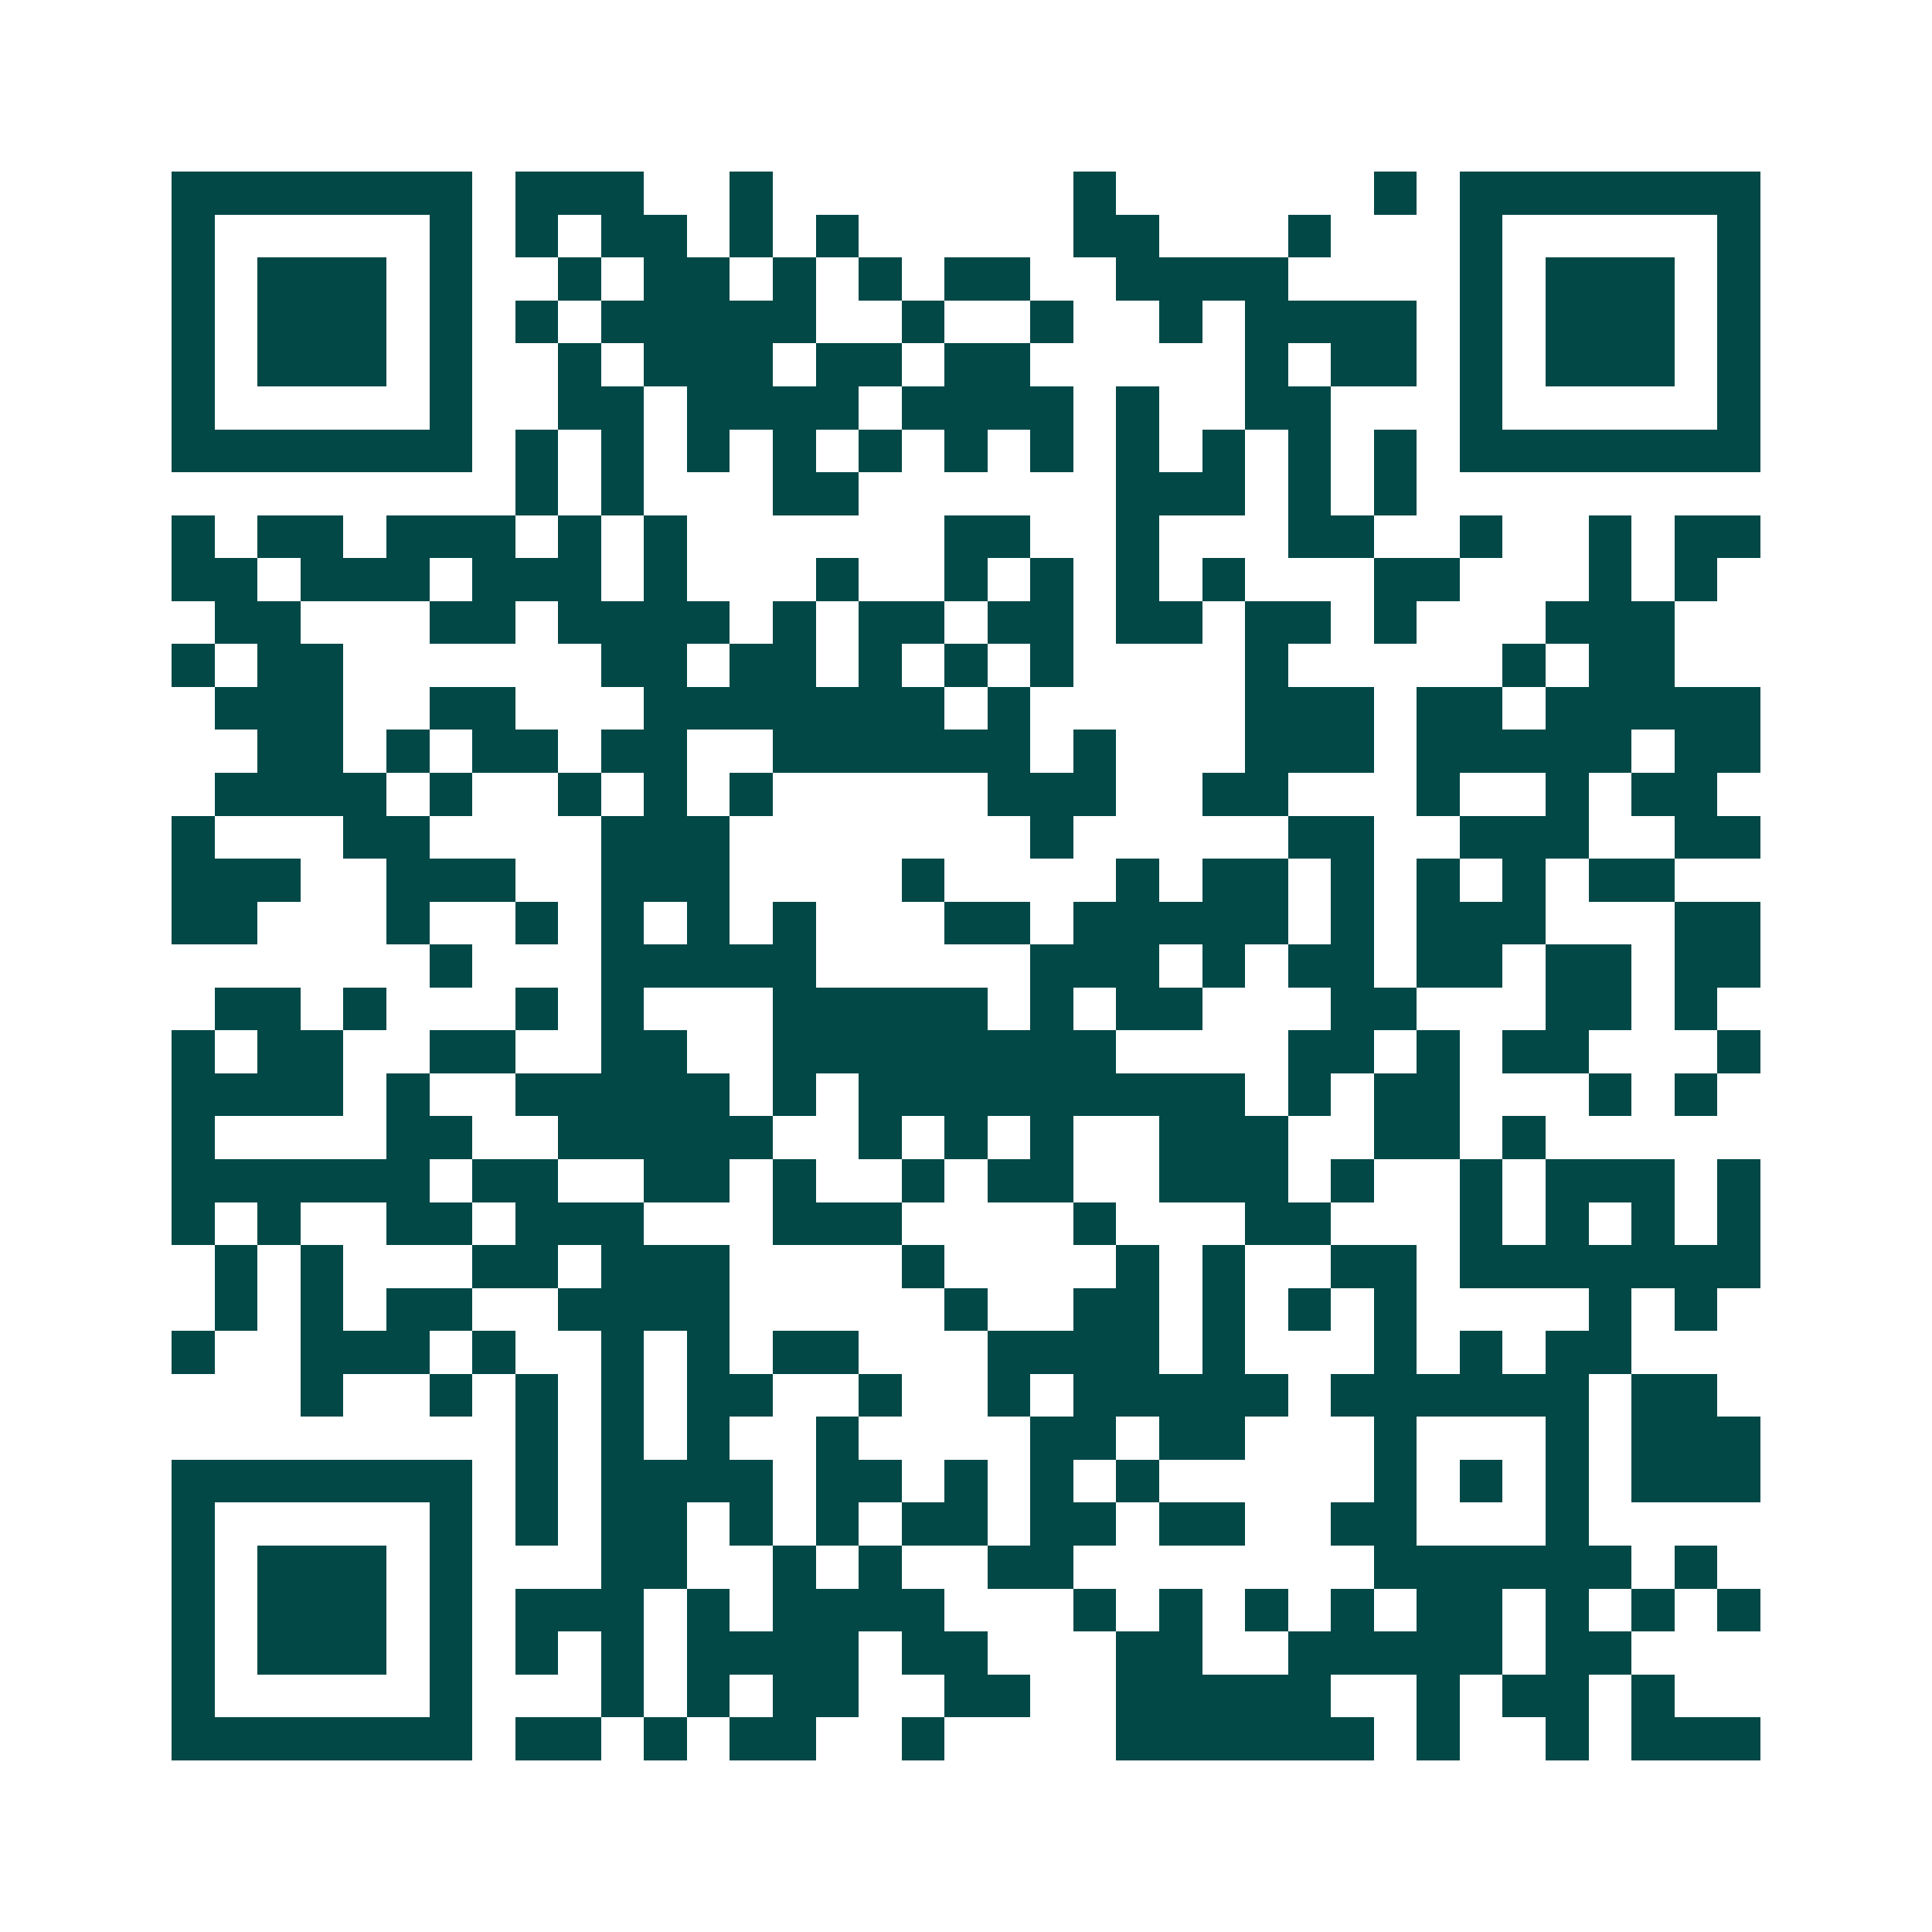 <svg xmlns="http://www.w3.org/2000/svg" width="200" height="200" viewBox="0 0 45 45" shape-rendering="crispEdges"><path fill="#ffffff" d="M0 0h45v45H0z"/><path stroke="#014847" d="M4 4.5h7m1 0h3m2 0h1m7 0h1m6 0h1m1 0h7M4 5.5h1m5 0h1m1 0h1m1 0h2m1 0h1m1 0h1m5 0h2m3 0h1m3 0h1m5 0h1M4 6.5h1m1 0h3m1 0h1m2 0h1m1 0h2m1 0h1m1 0h1m1 0h2m2 0h4m4 0h1m1 0h3m1 0h1M4 7.5h1m1 0h3m1 0h1m1 0h1m1 0h5m2 0h1m2 0h1m2 0h1m1 0h4m1 0h1m1 0h3m1 0h1M4 8.5h1m1 0h3m1 0h1m2 0h1m1 0h3m1 0h2m1 0h2m5 0h1m1 0h2m1 0h1m1 0h3m1 0h1M4 9.5h1m5 0h1m2 0h2m1 0h4m1 0h4m1 0h1m2 0h2m3 0h1m5 0h1M4 10.5h7m1 0h1m1 0h1m1 0h1m1 0h1m1 0h1m1 0h1m1 0h1m1 0h1m1 0h1m1 0h1m1 0h1m1 0h7M12 11.5h1m1 0h1m3 0h2m6 0h3m1 0h1m1 0h1M4 12.5h1m1 0h2m1 0h3m1 0h1m1 0h1m6 0h2m2 0h1m3 0h2m2 0h1m2 0h1m1 0h2M4 13.5h2m1 0h3m1 0h3m1 0h1m3 0h1m2 0h1m1 0h1m1 0h1m1 0h1m3 0h2m3 0h1m1 0h1M5 14.5h2m3 0h2m1 0h4m1 0h1m1 0h2m1 0h2m1 0h2m1 0h2m1 0h1m3 0h3M4 15.5h1m1 0h2m6 0h2m1 0h2m1 0h1m1 0h1m1 0h1m4 0h1m5 0h1m1 0h2M5 16.5h3m2 0h2m3 0h7m1 0h1m5 0h3m1 0h2m1 0h5M6 17.5h2m1 0h1m1 0h2m1 0h2m2 0h6m1 0h1m3 0h3m1 0h5m1 0h2M5 18.5h4m1 0h1m2 0h1m1 0h1m1 0h1m5 0h3m2 0h2m3 0h1m2 0h1m1 0h2M4 19.5h1m3 0h2m4 0h3m7 0h1m5 0h2m2 0h3m2 0h2M4 20.5h3m2 0h3m2 0h3m4 0h1m4 0h1m1 0h2m1 0h1m1 0h1m1 0h1m1 0h2M4 21.5h2m3 0h1m2 0h1m1 0h1m1 0h1m1 0h1m3 0h2m1 0h5m1 0h1m1 0h3m3 0h2M10 22.5h1m3 0h5m5 0h3m1 0h1m1 0h2m1 0h2m1 0h2m1 0h2M5 23.5h2m1 0h1m3 0h1m1 0h1m3 0h5m1 0h1m1 0h2m3 0h2m3 0h2m1 0h1M4 24.5h1m1 0h2m2 0h2m2 0h2m2 0h8m4 0h2m1 0h1m1 0h2m3 0h1M4 25.5h4m1 0h1m2 0h5m1 0h1m1 0h9m1 0h1m1 0h2m3 0h1m1 0h1M4 26.5h1m4 0h2m2 0h5m2 0h1m1 0h1m1 0h1m2 0h3m2 0h2m1 0h1M4 27.5h6m1 0h2m2 0h2m1 0h1m2 0h1m1 0h2m2 0h3m1 0h1m2 0h1m1 0h3m1 0h1M4 28.5h1m1 0h1m2 0h2m1 0h3m3 0h3m4 0h1m3 0h2m3 0h1m1 0h1m1 0h1m1 0h1M5 29.5h1m1 0h1m3 0h2m1 0h3m4 0h1m4 0h1m1 0h1m2 0h2m1 0h7M5 30.5h1m1 0h1m1 0h2m2 0h4m5 0h1m2 0h2m1 0h1m1 0h1m1 0h1m4 0h1m1 0h1M4 31.5h1m2 0h3m1 0h1m2 0h1m1 0h1m1 0h2m3 0h4m1 0h1m3 0h1m1 0h1m1 0h2M7 32.5h1m2 0h1m1 0h1m1 0h1m1 0h2m2 0h1m2 0h1m1 0h5m1 0h6m1 0h2M12 33.5h1m1 0h1m1 0h1m2 0h1m4 0h2m1 0h2m3 0h1m3 0h1m1 0h3M4 34.5h7m1 0h1m1 0h4m1 0h2m1 0h1m1 0h1m1 0h1m5 0h1m1 0h1m1 0h1m1 0h3M4 35.5h1m5 0h1m1 0h1m1 0h2m1 0h1m1 0h1m1 0h2m1 0h2m1 0h2m2 0h2m3 0h1M4 36.5h1m1 0h3m1 0h1m3 0h2m2 0h1m1 0h1m2 0h2m7 0h6m1 0h1M4 37.5h1m1 0h3m1 0h1m1 0h3m1 0h1m1 0h4m3 0h1m1 0h1m1 0h1m1 0h1m1 0h2m1 0h1m1 0h1m1 0h1M4 38.5h1m1 0h3m1 0h1m1 0h1m1 0h1m1 0h4m1 0h2m3 0h2m2 0h5m1 0h2M4 39.5h1m5 0h1m3 0h1m1 0h1m1 0h2m2 0h2m2 0h5m2 0h1m1 0h2m1 0h1M4 40.5h7m1 0h2m1 0h1m1 0h2m2 0h1m4 0h6m1 0h1m2 0h1m1 0h3"/></svg>
